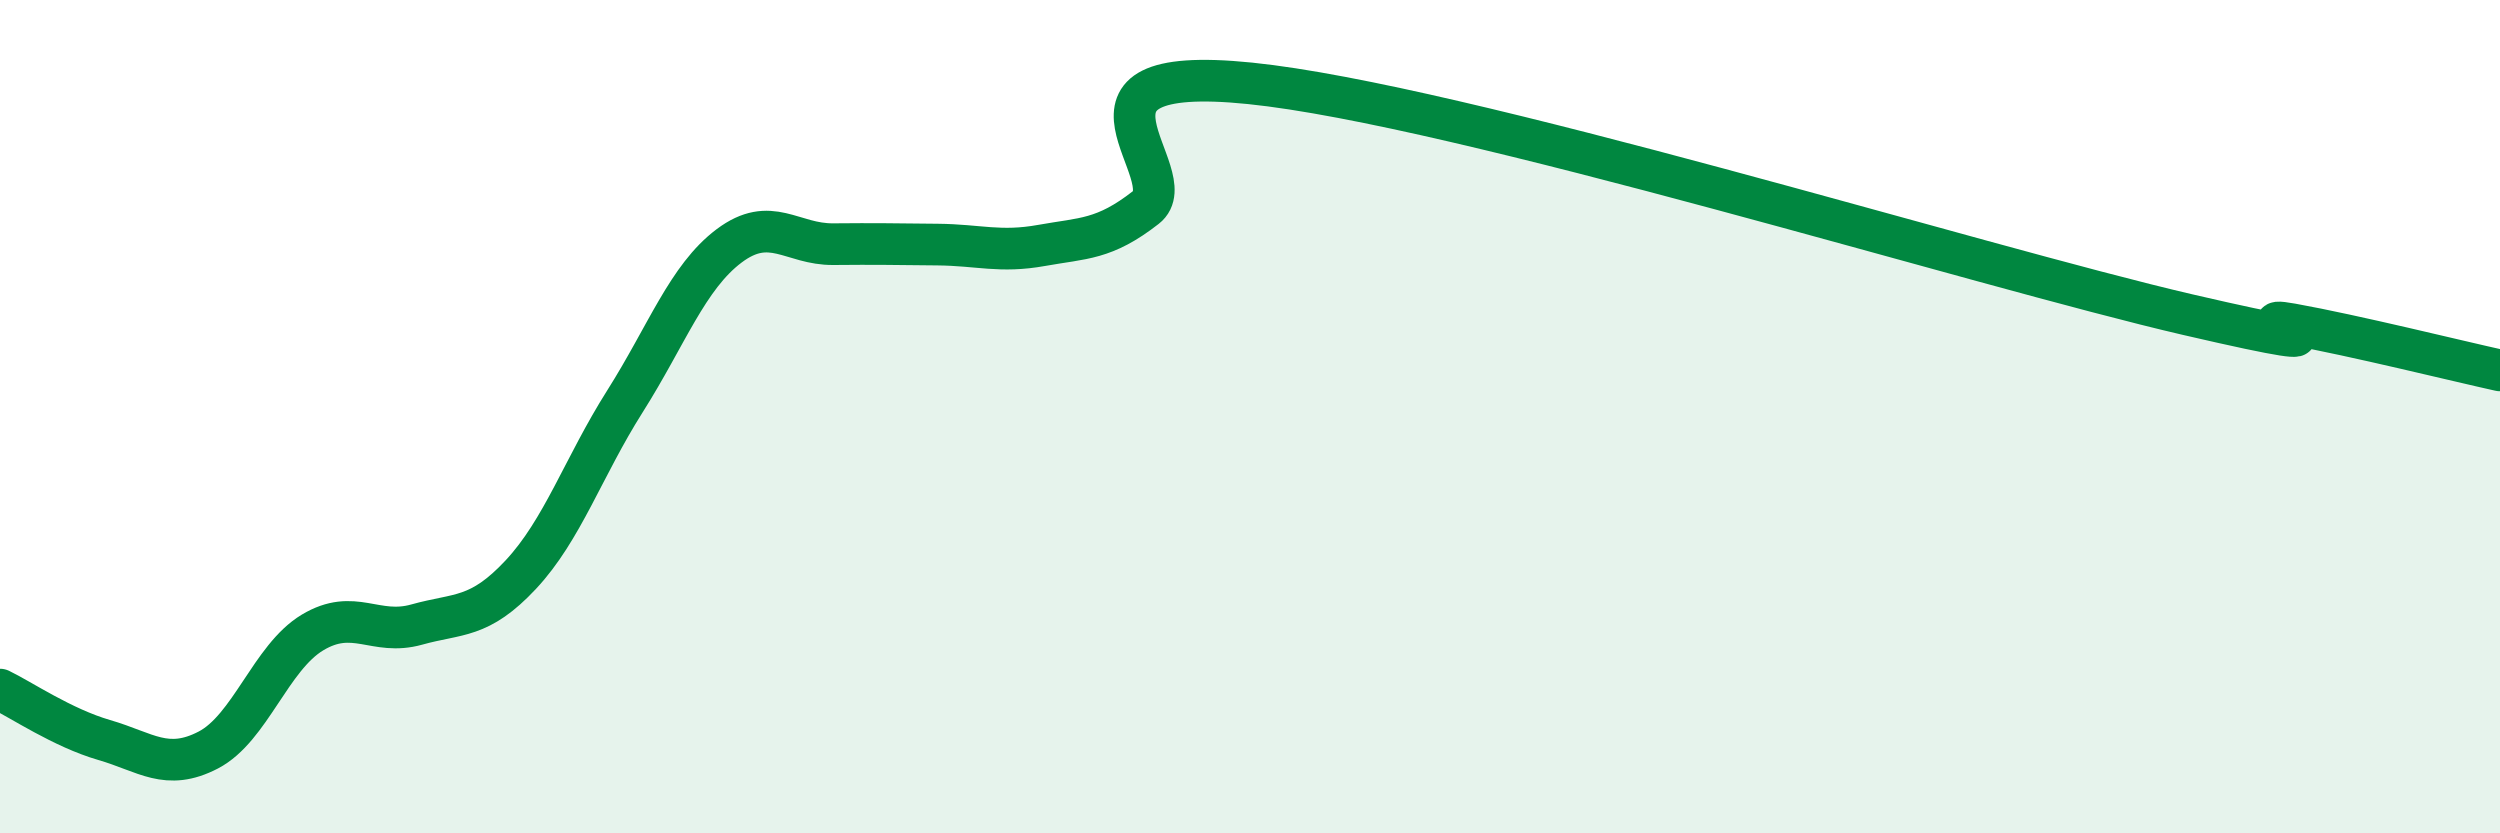 
    <svg width="60" height="20" viewBox="0 0 60 20" xmlns="http://www.w3.org/2000/svg">
      <path
        d="M 0,16.55 C 0.5,16.79 1.5,17.47 2.5,17.76 C 3.5,18.05 4,18.52 5,18 C 6,17.48 6.5,15.78 7.5,15.18 C 8.5,14.58 9,15.27 10,14.99 C 11,14.71 11.5,14.86 12.5,13.79 C 13.5,12.72 14,11.21 15,9.63 C 16,8.05 16.5,6.65 17.5,5.9 C 18.5,5.15 19,5.87 20,5.86 C 21,5.85 21.5,5.86 22.5,5.87 C 23.5,5.88 24,6.07 25,5.89 C 26,5.71 26.5,5.76 27.5,4.98 C 28.5,4.2 25,1.49 30,2 C 35,2.51 47.5,6.39 52.5,7.55 C 57.5,8.71 53.5,7.51 55,7.78 C 56.5,8.05 59,8.67 60,8.89L60 20L0 20Z"
        fill="#008740"
        opacity="0.1"
        stroke-linecap="round"
        stroke-linejoin="round"
      />
      <path
        d="M 0,16.55 C 0.5,16.79 1.5,17.47 2.5,17.76 C 3.5,18.05 4,18.52 5,18 C 6,17.48 6.5,15.78 7.5,15.18 C 8.5,14.58 9,15.27 10,14.99 C 11,14.71 11.5,14.86 12.5,13.79 C 13.5,12.72 14,11.21 15,9.63 C 16,8.05 16.5,6.65 17.5,5.9 C 18.5,5.15 19,5.87 20,5.86 C 21,5.85 21.5,5.86 22.5,5.87 C 23.5,5.88 24,6.07 25,5.89 C 26,5.71 26.5,5.76 27.5,4.98 C 28.5,4.2 25,1.49 30,2 C 35,2.51 47.5,6.39 52.5,7.55 C 57.5,8.71 53.5,7.51 55,7.78 C 56.5,8.05 59,8.67 60,8.89"
        stroke="#008740"
        stroke-width="1"
        fill="none"
        stroke-linecap="round"
        stroke-linejoin="round"
      />
    </svg>
  